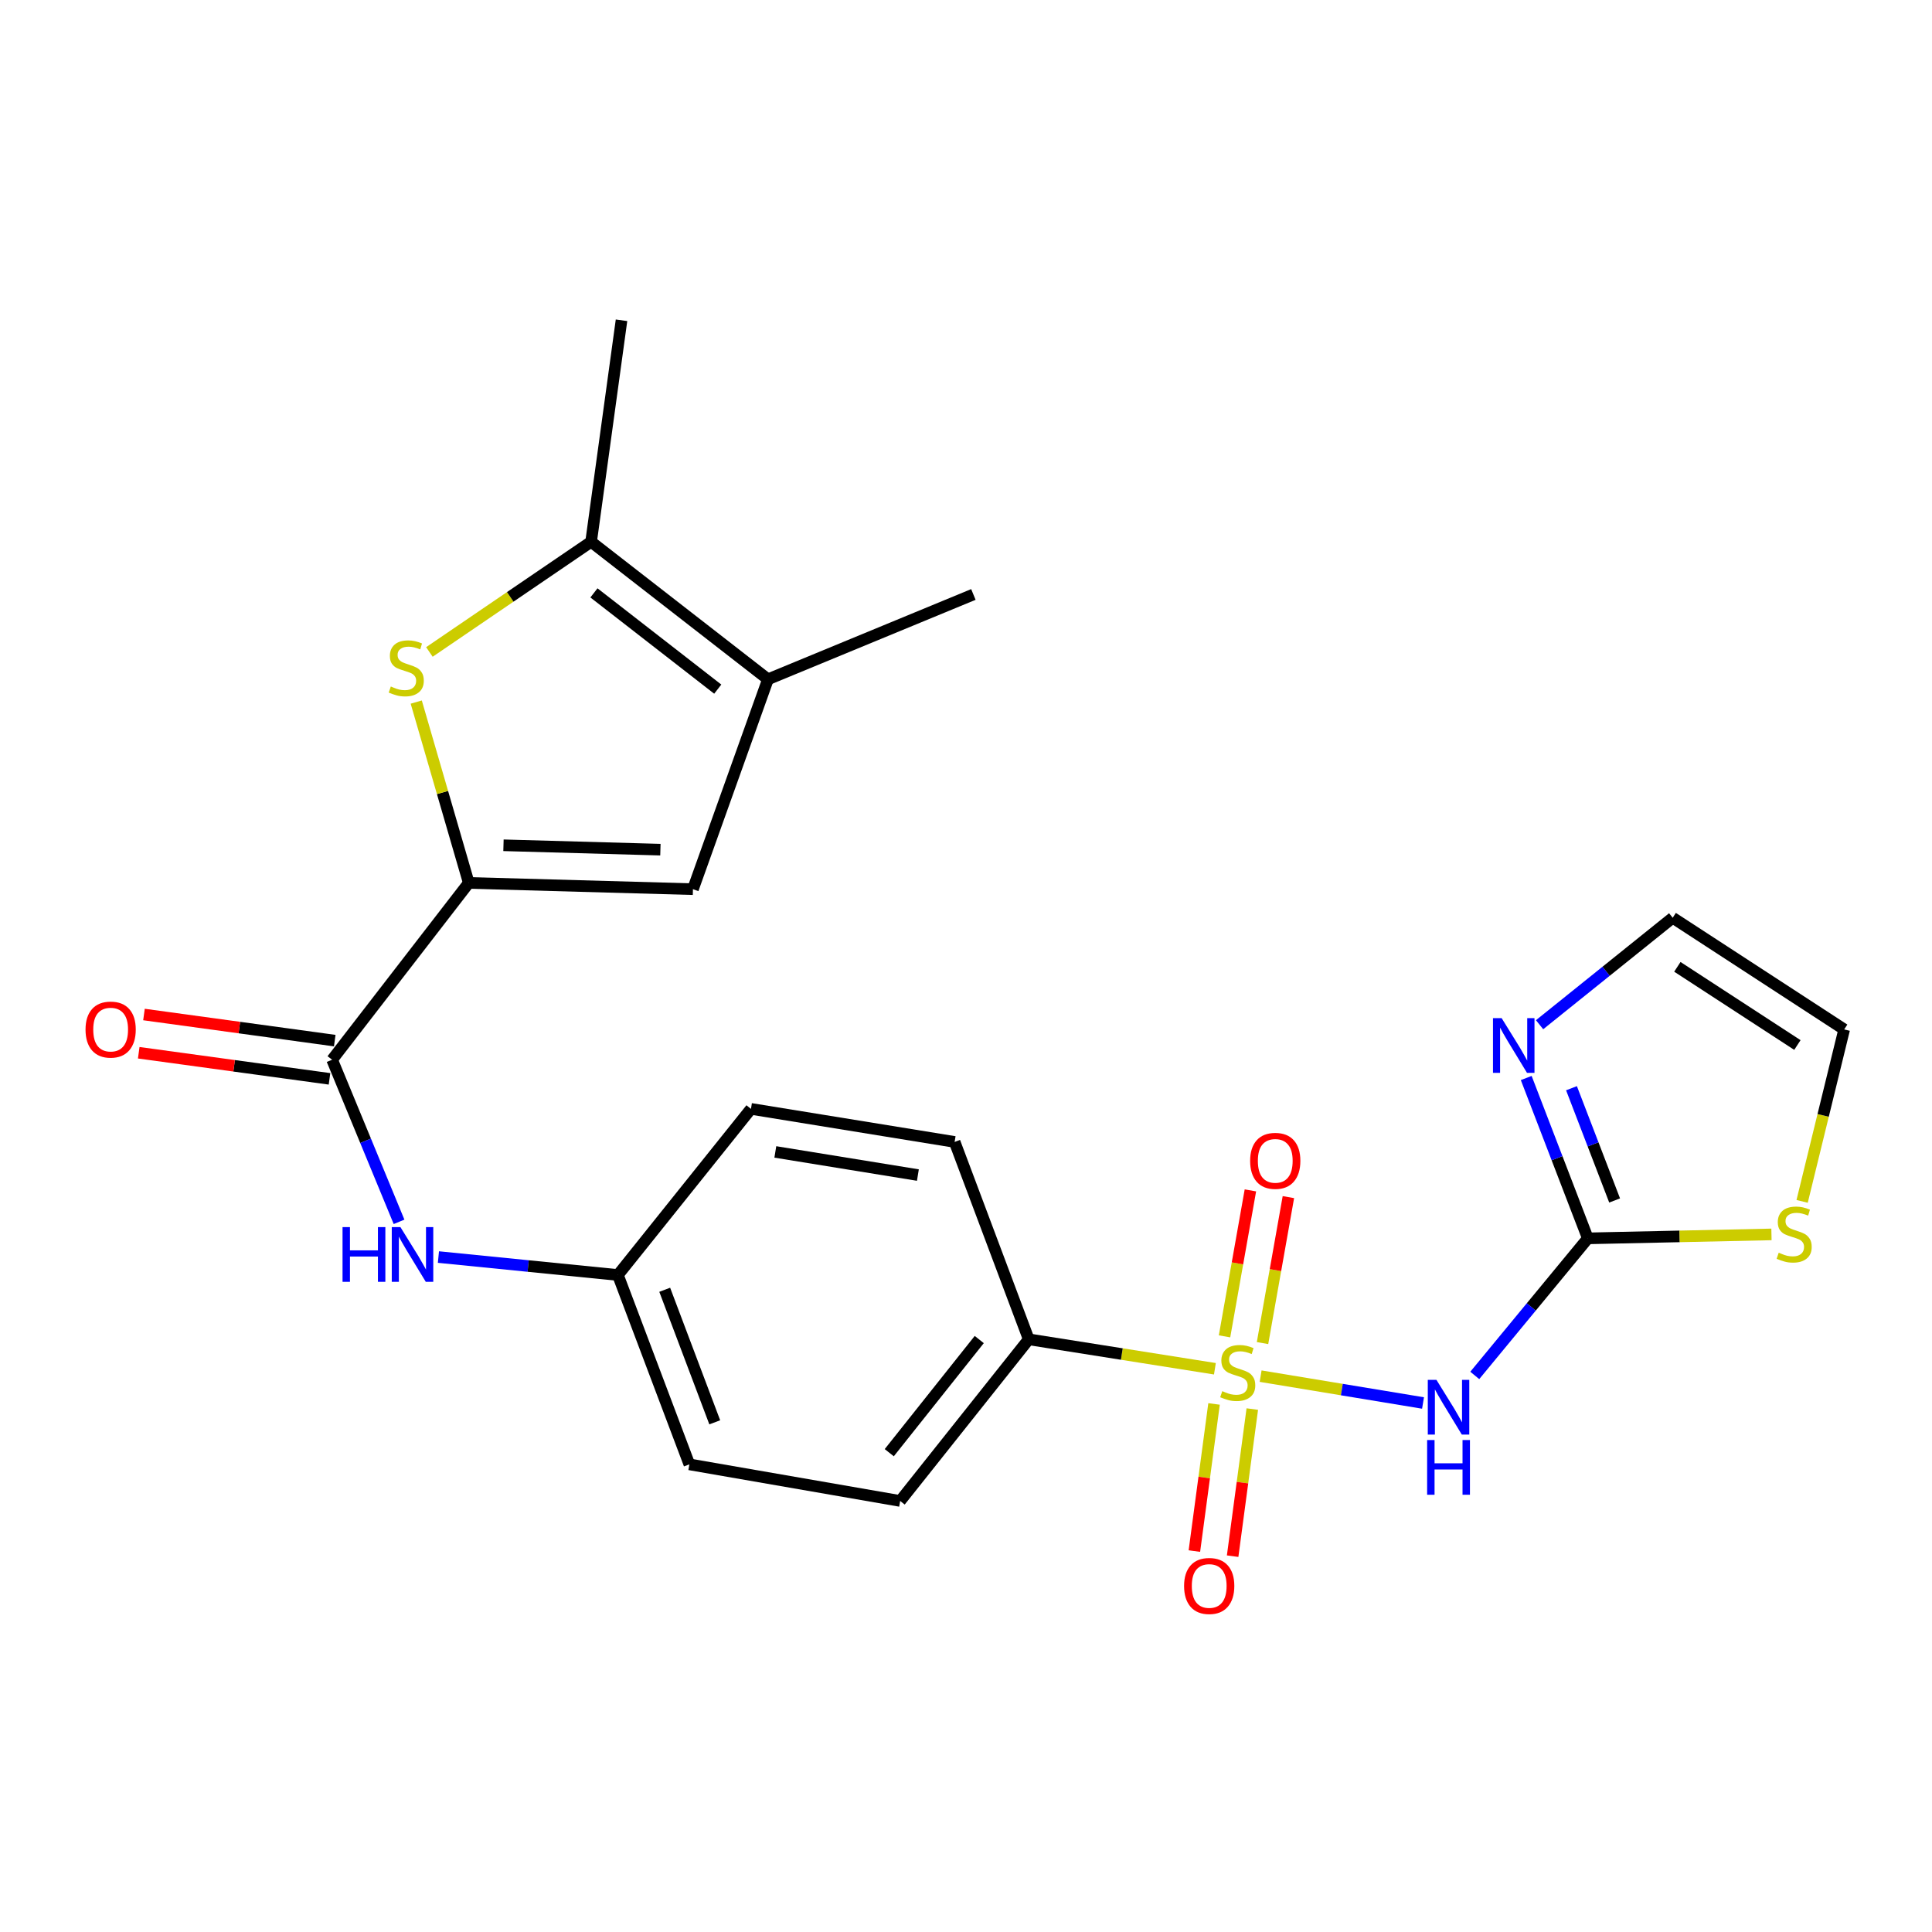 <?xml version='1.0' encoding='iso-8859-1'?>
<svg version='1.1' baseProfile='full'
              xmlns='http://www.w3.org/2000/svg'
                      xmlns:rdkit='http://www.rdkit.org/xml'
                      xmlns:xlink='http://www.w3.org/1999/xlink'
                  xml:space='preserve'
width='1000px' height='1000px' viewBox='0 0 1000 1000'>
<!-- END OF HEADER -->
<rect style='opacity:1.0;fill:#FFFFFF;stroke:none' width='1000' height='1000' x='0' y='0'> </rect>
<path class='bond-0' d='M 652.496,712.294 L 694.527,719.24' style='fill:none;fill-rule:evenodd;stroke:#CCCC00;stroke-width:6px;stroke-linecap:butt;stroke-linejoin:miter;stroke-opacity:1' />
<path class='bond-0' d='M 694.527,719.24 L 736.557,726.186' style='fill:none;fill-rule:evenodd;stroke:#0000FF;stroke-width:6px;stroke-linecap:butt;stroke-linejoin:miter;stroke-opacity:1' />
<path class='bond-9' d='M 628.833,708.468 L 580.653,700.847' style='fill:none;fill-rule:evenodd;stroke:#CCCC00;stroke-width:6px;stroke-linecap:butt;stroke-linejoin:miter;stroke-opacity:1' />
<path class='bond-9' d='M 580.653,700.847 L 532.473,693.226' style='fill:none;fill-rule:evenodd;stroke:#000000;stroke-width:6px;stroke-linecap:butt;stroke-linejoin:miter;stroke-opacity:1' />
<path class='bond-12' d='M 628.391,726.68 L 623.301,764.754' style='fill:none;fill-rule:evenodd;stroke:#CCCC00;stroke-width:6px;stroke-linecap:butt;stroke-linejoin:miter;stroke-opacity:1' />
<path class='bond-12' d='M 623.301,764.754 L 618.211,802.828' style='fill:none;fill-rule:evenodd;stroke:#FF0000;stroke-width:6px;stroke-linecap:butt;stroke-linejoin:miter;stroke-opacity:1' />
<path class='bond-12' d='M 648.188,729.327 L 643.098,767.401' style='fill:none;fill-rule:evenodd;stroke:#CCCC00;stroke-width:6px;stroke-linecap:butt;stroke-linejoin:miter;stroke-opacity:1' />
<path class='bond-12' d='M 643.098,767.401 L 638.008,805.475' style='fill:none;fill-rule:evenodd;stroke:#FF0000;stroke-width:6px;stroke-linecap:butt;stroke-linejoin:miter;stroke-opacity:1' />
<path class='bond-13' d='M 653.48,695.178 L 660.175,657.403' style='fill:none;fill-rule:evenodd;stroke:#CCCC00;stroke-width:6px;stroke-linecap:butt;stroke-linejoin:miter;stroke-opacity:1' />
<path class='bond-13' d='M 660.175,657.403 L 666.871,619.627' style='fill:none;fill-rule:evenodd;stroke:#FF0000;stroke-width:6px;stroke-linecap:butt;stroke-linejoin:miter;stroke-opacity:1' />
<path class='bond-13' d='M 633.813,691.692 L 640.508,653.917' style='fill:none;fill-rule:evenodd;stroke:#CCCC00;stroke-width:6px;stroke-linecap:butt;stroke-linejoin:miter;stroke-opacity:1' />
<path class='bond-13' d='M 640.508,653.917 L 647.204,616.141' style='fill:none;fill-rule:evenodd;stroke:#FF0000;stroke-width:6px;stroke-linecap:butt;stroke-linejoin:miter;stroke-opacity:1' />
<path class='bond-3' d='M 763.334,711.918 L 792.6,676.446' style='fill:none;fill-rule:evenodd;stroke:#0000FF;stroke-width:6px;stroke-linecap:butt;stroke-linejoin:miter;stroke-opacity:1' />
<path class='bond-3' d='M 792.6,676.446 L 821.866,640.974' style='fill:none;fill-rule:evenodd;stroke:#000000;stroke-width:6px;stroke-linecap:butt;stroke-linejoin:miter;stroke-opacity:1' />
<path class='bond-1' d='M 242.636,456.996 L 171.907,548.519' style='fill:none;fill-rule:evenodd;stroke:#000000;stroke-width:6px;stroke-linecap:butt;stroke-linejoin:miter;stroke-opacity:1' />
<path class='bond-2' d='M 242.636,456.996 L 229.04,410.193' style='fill:none;fill-rule:evenodd;stroke:#000000;stroke-width:6px;stroke-linecap:butt;stroke-linejoin:miter;stroke-opacity:1' />
<path class='bond-2' d='M 229.04,410.193 L 215.444,363.39' style='fill:none;fill-rule:evenodd;stroke:#CCCC00;stroke-width:6px;stroke-linecap:butt;stroke-linejoin:miter;stroke-opacity:1' />
<path class='bond-5' d='M 242.636,456.996 L 358.67,460.236' style='fill:none;fill-rule:evenodd;stroke:#000000;stroke-width:6px;stroke-linecap:butt;stroke-linejoin:miter;stroke-opacity:1' />
<path class='bond-5' d='M 260.598,437.516 L 341.823,439.784' style='fill:none;fill-rule:evenodd;stroke:#000000;stroke-width:6px;stroke-linecap:butt;stroke-linejoin:miter;stroke-opacity:1' />
<path class='bond-6' d='M 222.253,337.453 L 264.102,308.942' style='fill:none;fill-rule:evenodd;stroke:#CCCC00;stroke-width:6px;stroke-linecap:butt;stroke-linejoin:miter;stroke-opacity:1' />
<path class='bond-6' d='M 264.102,308.942 L 305.952,280.43' style='fill:none;fill-rule:evenodd;stroke:#000000;stroke-width:6px;stroke-linecap:butt;stroke-linejoin:miter;stroke-opacity:1' />
<path class='bond-8' d='M 821.866,640.974 L 805.92,599.473' style='fill:none;fill-rule:evenodd;stroke:#000000;stroke-width:6px;stroke-linecap:butt;stroke-linejoin:miter;stroke-opacity:1' />
<path class='bond-8' d='M 805.92,599.473 L 789.974,557.973' style='fill:none;fill-rule:evenodd;stroke:#0000FF;stroke-width:6px;stroke-linecap:butt;stroke-linejoin:miter;stroke-opacity:1' />
<path class='bond-8' d='M 835.727,621.36 L 824.565,592.31' style='fill:none;fill-rule:evenodd;stroke:#000000;stroke-width:6px;stroke-linecap:butt;stroke-linejoin:miter;stroke-opacity:1' />
<path class='bond-8' d='M 824.565,592.31 L 813.402,563.259' style='fill:none;fill-rule:evenodd;stroke:#0000FF;stroke-width:6px;stroke-linecap:butt;stroke-linejoin:miter;stroke-opacity:1' />
<path class='bond-11' d='M 821.866,640.974 L 869.387,639.952' style='fill:none;fill-rule:evenodd;stroke:#000000;stroke-width:6px;stroke-linecap:butt;stroke-linejoin:miter;stroke-opacity:1' />
<path class='bond-11' d='M 869.387,639.952 L 916.907,638.929' style='fill:none;fill-rule:evenodd;stroke:#CCCC00;stroke-width:6px;stroke-linecap:butt;stroke-linejoin:miter;stroke-opacity:1' />
<path class='bond-4' d='M 171.907,548.519 L 189.227,590.47' style='fill:none;fill-rule:evenodd;stroke:#000000;stroke-width:6px;stroke-linecap:butt;stroke-linejoin:miter;stroke-opacity:1' />
<path class='bond-4' d='M 189.227,590.47 L 206.547,632.421' style='fill:none;fill-rule:evenodd;stroke:#0000FF;stroke-width:6px;stroke-linecap:butt;stroke-linejoin:miter;stroke-opacity:1' />
<path class='bond-15' d='M 173.262,538.624 L 123.89,531.867' style='fill:none;fill-rule:evenodd;stroke:#000000;stroke-width:6px;stroke-linecap:butt;stroke-linejoin:miter;stroke-opacity:1' />
<path class='bond-15' d='M 123.89,531.867 L 74.518,525.109' style='fill:none;fill-rule:evenodd;stroke:#FF0000;stroke-width:6px;stroke-linecap:butt;stroke-linejoin:miter;stroke-opacity:1' />
<path class='bond-15' d='M 170.553,558.413 L 121.181,551.656' style='fill:none;fill-rule:evenodd;stroke:#000000;stroke-width:6px;stroke-linecap:butt;stroke-linejoin:miter;stroke-opacity:1' />
<path class='bond-15' d='M 121.181,551.656 L 71.809,544.898' style='fill:none;fill-rule:evenodd;stroke:#FF0000;stroke-width:6px;stroke-linecap:butt;stroke-linejoin:miter;stroke-opacity:1' />
<path class='bond-7' d='M 358.67,460.236 L 397.497,351.602' style='fill:none;fill-rule:evenodd;stroke:#000000;stroke-width:6px;stroke-linecap:butt;stroke-linejoin:miter;stroke-opacity:1' />
<path class='bond-22' d='M 305.952,280.43 L 321.697,165.772' style='fill:none;fill-rule:evenodd;stroke:#000000;stroke-width:6px;stroke-linecap:butt;stroke-linejoin:miter;stroke-opacity:1' />
<path class='bond-26' d='M 305.952,280.43 L 397.497,351.602' style='fill:none;fill-rule:evenodd;stroke:#000000;stroke-width:6px;stroke-linecap:butt;stroke-linejoin:miter;stroke-opacity:1' />
<path class='bond-26' d='M 307.424,306.875 L 371.505,356.695' style='fill:none;fill-rule:evenodd;stroke:#000000;stroke-width:6px;stroke-linecap:butt;stroke-linejoin:miter;stroke-opacity:1' />
<path class='bond-23' d='M 397.497,351.602 L 503.822,307.694' style='fill:none;fill-rule:evenodd;stroke:#000000;stroke-width:6px;stroke-linecap:butt;stroke-linejoin:miter;stroke-opacity:1' />
<path class='bond-14' d='M 796.885,530.39 L 831.335,502.709' style='fill:none;fill-rule:evenodd;stroke:#0000FF;stroke-width:6px;stroke-linecap:butt;stroke-linejoin:miter;stroke-opacity:1' />
<path class='bond-14' d='M 831.335,502.709 L 865.786,475.027' style='fill:none;fill-rule:evenodd;stroke:#000000;stroke-width:6px;stroke-linecap:butt;stroke-linejoin:miter;stroke-opacity:1' />
<path class='bond-17' d='M 532.473,693.226 L 465.928,776.893' style='fill:none;fill-rule:evenodd;stroke:#000000;stroke-width:6px;stroke-linecap:butt;stroke-linejoin:miter;stroke-opacity:1' />
<path class='bond-17' d='M 506.859,693.343 L 460.278,751.91' style='fill:none;fill-rule:evenodd;stroke:#000000;stroke-width:6px;stroke-linecap:butt;stroke-linejoin:miter;stroke-opacity:1' />
<path class='bond-18' d='M 532.473,693.226 L 494.113,591.062' style='fill:none;fill-rule:evenodd;stroke:#000000;stroke-width:6px;stroke-linecap:butt;stroke-linejoin:miter;stroke-opacity:1' />
<path class='bond-10' d='M 226.93,650.648 L 273.376,655.293' style='fill:none;fill-rule:evenodd;stroke:#0000FF;stroke-width:6px;stroke-linecap:butt;stroke-linejoin:miter;stroke-opacity:1' />
<path class='bond-10' d='M 273.376,655.293 L 319.822,659.937' style='fill:none;fill-rule:evenodd;stroke:#000000;stroke-width:6px;stroke-linecap:butt;stroke-linejoin:miter;stroke-opacity:1' />
<path class='bond-16' d='M 932.777,621.832 L 943.661,577.33' style='fill:none;fill-rule:evenodd;stroke:#CCCC00;stroke-width:6px;stroke-linecap:butt;stroke-linejoin:miter;stroke-opacity:1' />
<path class='bond-16' d='M 943.661,577.33 L 954.545,532.828' style='fill:none;fill-rule:evenodd;stroke:#000000;stroke-width:6px;stroke-linecap:butt;stroke-linejoin:miter;stroke-opacity:1' />
<path class='bond-25' d='M 865.786,475.027 L 954.545,532.828' style='fill:none;fill-rule:evenodd;stroke:#000000;stroke-width:6px;stroke-linecap:butt;stroke-linejoin:miter;stroke-opacity:1' />
<path class='bond-25' d='M 868.2,500.435 L 930.332,540.896' style='fill:none;fill-rule:evenodd;stroke:#000000;stroke-width:6px;stroke-linecap:butt;stroke-linejoin:miter;stroke-opacity:1' />
<path class='bond-20' d='M 465.928,776.893 L 356.817,757.952' style='fill:none;fill-rule:evenodd;stroke:#000000;stroke-width:6px;stroke-linecap:butt;stroke-linejoin:miter;stroke-opacity:1' />
<path class='bond-21' d='M 494.113,591.062 L 388.697,573.952' style='fill:none;fill-rule:evenodd;stroke:#000000;stroke-width:6px;stroke-linecap:butt;stroke-linejoin:miter;stroke-opacity:1' />
<path class='bond-21' d='M 475.1,608.211 L 401.309,596.234' style='fill:none;fill-rule:evenodd;stroke:#000000;stroke-width:6px;stroke-linecap:butt;stroke-linejoin:miter;stroke-opacity:1' />
<path class='bond-19' d='M 319.822,659.937 L 388.697,573.952' style='fill:none;fill-rule:evenodd;stroke:#000000;stroke-width:6px;stroke-linecap:butt;stroke-linejoin:miter;stroke-opacity:1' />
<path class='bond-24' d='M 319.822,659.937 L 356.817,757.952' style='fill:none;fill-rule:evenodd;stroke:#000000;stroke-width:6px;stroke-linecap:butt;stroke-linejoin:miter;stroke-opacity:1' />
<path class='bond-24' d='M 344.058,667.586 L 369.955,736.196' style='fill:none;fill-rule:evenodd;stroke:#000000;stroke-width:6px;stroke-linecap:butt;stroke-linejoin:miter;stroke-opacity:1' />
<path  class='atom-0' d='M 632.651 720.057
Q 632.971 720.177, 634.291 720.737
Q 635.611 721.297, 637.051 721.657
Q 638.531 721.977, 639.971 721.977
Q 642.651 721.977, 644.211 720.697
Q 645.771 719.377, 645.771 717.097
Q 645.771 715.537, 644.971 714.577
Q 644.211 713.617, 643.011 713.097
Q 641.811 712.577, 639.811 711.977
Q 637.291 711.217, 635.771 710.497
Q 634.291 709.777, 633.211 708.257
Q 632.171 706.737, 632.171 704.177
Q 632.171 700.617, 634.571 698.417
Q 637.011 696.217, 641.811 696.217
Q 645.091 696.217, 648.811 697.777
L 647.891 700.857
Q 644.491 699.457, 641.931 699.457
Q 639.171 699.457, 637.651 700.617
Q 636.131 701.737, 636.171 703.697
Q 636.171 705.217, 636.931 706.137
Q 637.731 707.057, 638.851 707.577
Q 640.011 708.097, 641.931 708.697
Q 644.491 709.497, 646.011 710.297
Q 647.531 711.097, 648.611 712.737
Q 649.731 714.337, 649.731 717.097
Q 649.731 721.017, 647.091 723.137
Q 644.491 725.217, 640.131 725.217
Q 637.611 725.217, 635.691 724.657
Q 633.811 724.137, 631.571 723.217
L 632.651 720.057
' fill='#CCCC00'/>
<path  class='atom-1' d='M 743.502 714.209
L 752.782 729.209
Q 753.702 730.689, 755.182 733.369
Q 756.662 736.049, 756.742 736.209
L 756.742 714.209
L 760.502 714.209
L 760.502 742.529
L 756.622 742.529
L 746.662 726.129
Q 745.502 724.209, 744.262 722.009
Q 743.062 719.809, 742.702 719.129
L 742.702 742.529
L 739.022 742.529
L 739.022 714.209
L 743.502 714.209
' fill='#0000FF'/>
<path  class='atom-1' d='M 738.682 745.361
L 742.522 745.361
L 742.522 757.401
L 757.002 757.401
L 757.002 745.361
L 760.842 745.361
L 760.842 773.681
L 757.002 773.681
L 757.002 760.601
L 742.522 760.601
L 742.522 773.681
L 738.682 773.681
L 738.682 745.361
' fill='#0000FF'/>
<path  class='atom-3' d='M 202.279 355.33
Q 202.599 355.45, 203.919 356.01
Q 205.239 356.57, 206.679 356.93
Q 208.159 357.25, 209.599 357.25
Q 212.279 357.25, 213.839 355.97
Q 215.399 354.65, 215.399 352.37
Q 215.399 350.81, 214.599 349.85
Q 213.839 348.89, 212.639 348.37
Q 211.439 347.85, 209.439 347.25
Q 206.919 346.49, 205.399 345.77
Q 203.919 345.05, 202.839 343.53
Q 201.799 342.01, 201.799 339.45
Q 201.799 335.89, 204.199 333.69
Q 206.639 331.49, 211.439 331.49
Q 214.719 331.49, 218.439 333.05
L 217.519 336.13
Q 214.119 334.73, 211.559 334.73
Q 208.799 334.73, 207.279 335.89
Q 205.759 337.01, 205.799 338.97
Q 205.799 340.49, 206.559 341.41
Q 207.359 342.33, 208.479 342.85
Q 209.639 343.37, 211.559 343.97
Q 214.119 344.77, 215.639 345.57
Q 217.159 346.37, 218.239 348.01
Q 219.359 349.61, 219.359 352.37
Q 219.359 356.29, 216.719 358.41
Q 214.119 360.49, 209.759 360.49
Q 207.239 360.49, 205.319 359.93
Q 203.439 359.41, 201.199 358.49
L 202.279 355.33
' fill='#CCCC00'/>
<path  class='atom-9' d='M 777.246 526.98
L 786.526 541.98
Q 787.446 543.46, 788.926 546.14
Q 790.406 548.82, 790.486 548.98
L 790.486 526.98
L 794.246 526.98
L 794.246 555.3
L 790.366 555.3
L 780.406 538.9
Q 779.246 536.98, 778.006 534.78
Q 776.806 532.58, 776.446 531.9
L 776.446 555.3
L 772.766 555.3
L 772.766 526.98
L 777.246 526.98
' fill='#0000FF'/>
<path  class='atom-11' d='M 177.299 635.147
L 181.139 635.147
L 181.139 647.187
L 195.619 647.187
L 195.619 635.147
L 199.459 635.147
L 199.459 663.467
L 195.619 663.467
L 195.619 650.387
L 181.139 650.387
L 181.139 663.467
L 177.299 663.467
L 177.299 635.147
' fill='#0000FF'/>
<path  class='atom-11' d='M 207.259 635.147
L 216.539 650.147
Q 217.459 651.627, 218.939 654.307
Q 220.419 656.987, 220.499 657.147
L 220.499 635.147
L 224.259 635.147
L 224.259 663.467
L 220.379 663.467
L 210.419 647.067
Q 209.259 645.147, 208.019 642.947
Q 206.819 640.747, 206.459 640.067
L 206.459 663.467
L 202.779 663.467
L 202.779 635.147
L 207.259 635.147
' fill='#0000FF'/>
<path  class='atom-12' d='M 920.658 648.397
Q 920.978 648.517, 922.298 649.077
Q 923.618 649.637, 925.058 649.997
Q 926.538 650.317, 927.978 650.317
Q 930.658 650.317, 932.218 649.037
Q 933.778 647.717, 933.778 645.437
Q 933.778 643.877, 932.978 642.917
Q 932.218 641.957, 931.018 641.437
Q 929.818 640.917, 927.818 640.317
Q 925.298 639.557, 923.778 638.837
Q 922.298 638.117, 921.218 636.597
Q 920.178 635.077, 920.178 632.517
Q 920.178 628.957, 922.578 626.757
Q 925.018 624.557, 929.818 624.557
Q 933.098 624.557, 936.818 626.117
L 935.898 629.197
Q 932.498 627.797, 929.938 627.797
Q 927.178 627.797, 925.658 628.957
Q 924.138 630.077, 924.178 632.037
Q 924.178 633.557, 924.938 634.477
Q 925.738 635.397, 926.858 635.917
Q 928.018 636.437, 929.938 637.037
Q 932.498 637.837, 934.018 638.637
Q 935.538 639.437, 936.618 641.077
Q 937.738 642.677, 937.738 645.437
Q 937.738 649.357, 935.098 651.477
Q 932.498 653.557, 928.138 653.557
Q 925.618 653.557, 923.698 652.997
Q 921.818 652.477, 919.578 651.557
L 920.658 648.397
' fill='#CCCC00'/>
<path  class='atom-13' d='M 612.882 820.892
Q 612.882 814.092, 616.242 810.292
Q 619.602 806.492, 625.882 806.492
Q 632.162 806.492, 635.522 810.292
Q 638.882 814.092, 638.882 820.892
Q 638.882 827.772, 635.482 831.692
Q 632.082 835.572, 625.882 835.572
Q 619.642 835.572, 616.242 831.692
Q 612.882 827.812, 612.882 820.892
M 625.882 832.372
Q 630.202 832.372, 632.522 829.492
Q 634.882 826.572, 634.882 820.892
Q 634.882 815.332, 632.522 812.532
Q 630.202 809.692, 625.882 809.692
Q 621.562 809.692, 619.202 812.492
Q 616.882 815.292, 616.882 820.892
Q 616.882 826.612, 619.202 829.492
Q 621.562 832.372, 625.882 832.372
' fill='#FF0000'/>
<path  class='atom-14' d='M 647.07 600.851
Q 647.07 594.051, 650.43 590.251
Q 653.79 586.451, 660.07 586.451
Q 666.35 586.451, 669.71 590.251
Q 673.07 594.051, 673.07 600.851
Q 673.07 607.731, 669.67 611.651
Q 666.27 615.531, 660.07 615.531
Q 653.83 615.531, 650.43 611.651
Q 647.07 607.771, 647.07 600.851
M 660.07 612.331
Q 664.39 612.331, 666.71 609.451
Q 669.07 606.531, 669.07 600.851
Q 669.07 595.291, 666.71 592.491
Q 664.39 589.651, 660.07 589.651
Q 655.75 589.651, 653.39 592.451
Q 651.07 595.251, 651.07 600.851
Q 651.07 606.571, 653.39 609.451
Q 655.75 612.331, 660.07 612.331
' fill='#FF0000'/>
<path  class='atom-16' d='M 44.271 532.908
Q 44.271 526.108, 47.631 522.308
Q 50.991 518.508, 57.271 518.508
Q 63.551 518.508, 66.911 522.308
Q 70.271 526.108, 70.271 532.908
Q 70.271 539.788, 66.871 543.708
Q 63.471 547.588, 57.271 547.588
Q 51.031 547.588, 47.631 543.708
Q 44.271 539.828, 44.271 532.908
M 57.271 544.388
Q 61.591 544.388, 63.911 541.508
Q 66.271 538.588, 66.271 532.908
Q 66.271 527.348, 63.911 524.548
Q 61.591 521.708, 57.271 521.708
Q 52.951 521.708, 50.591 524.508
Q 48.271 527.308, 48.271 532.908
Q 48.271 538.628, 50.591 541.508
Q 52.951 544.388, 57.271 544.388
' fill='#FF0000'/>
</svg>
